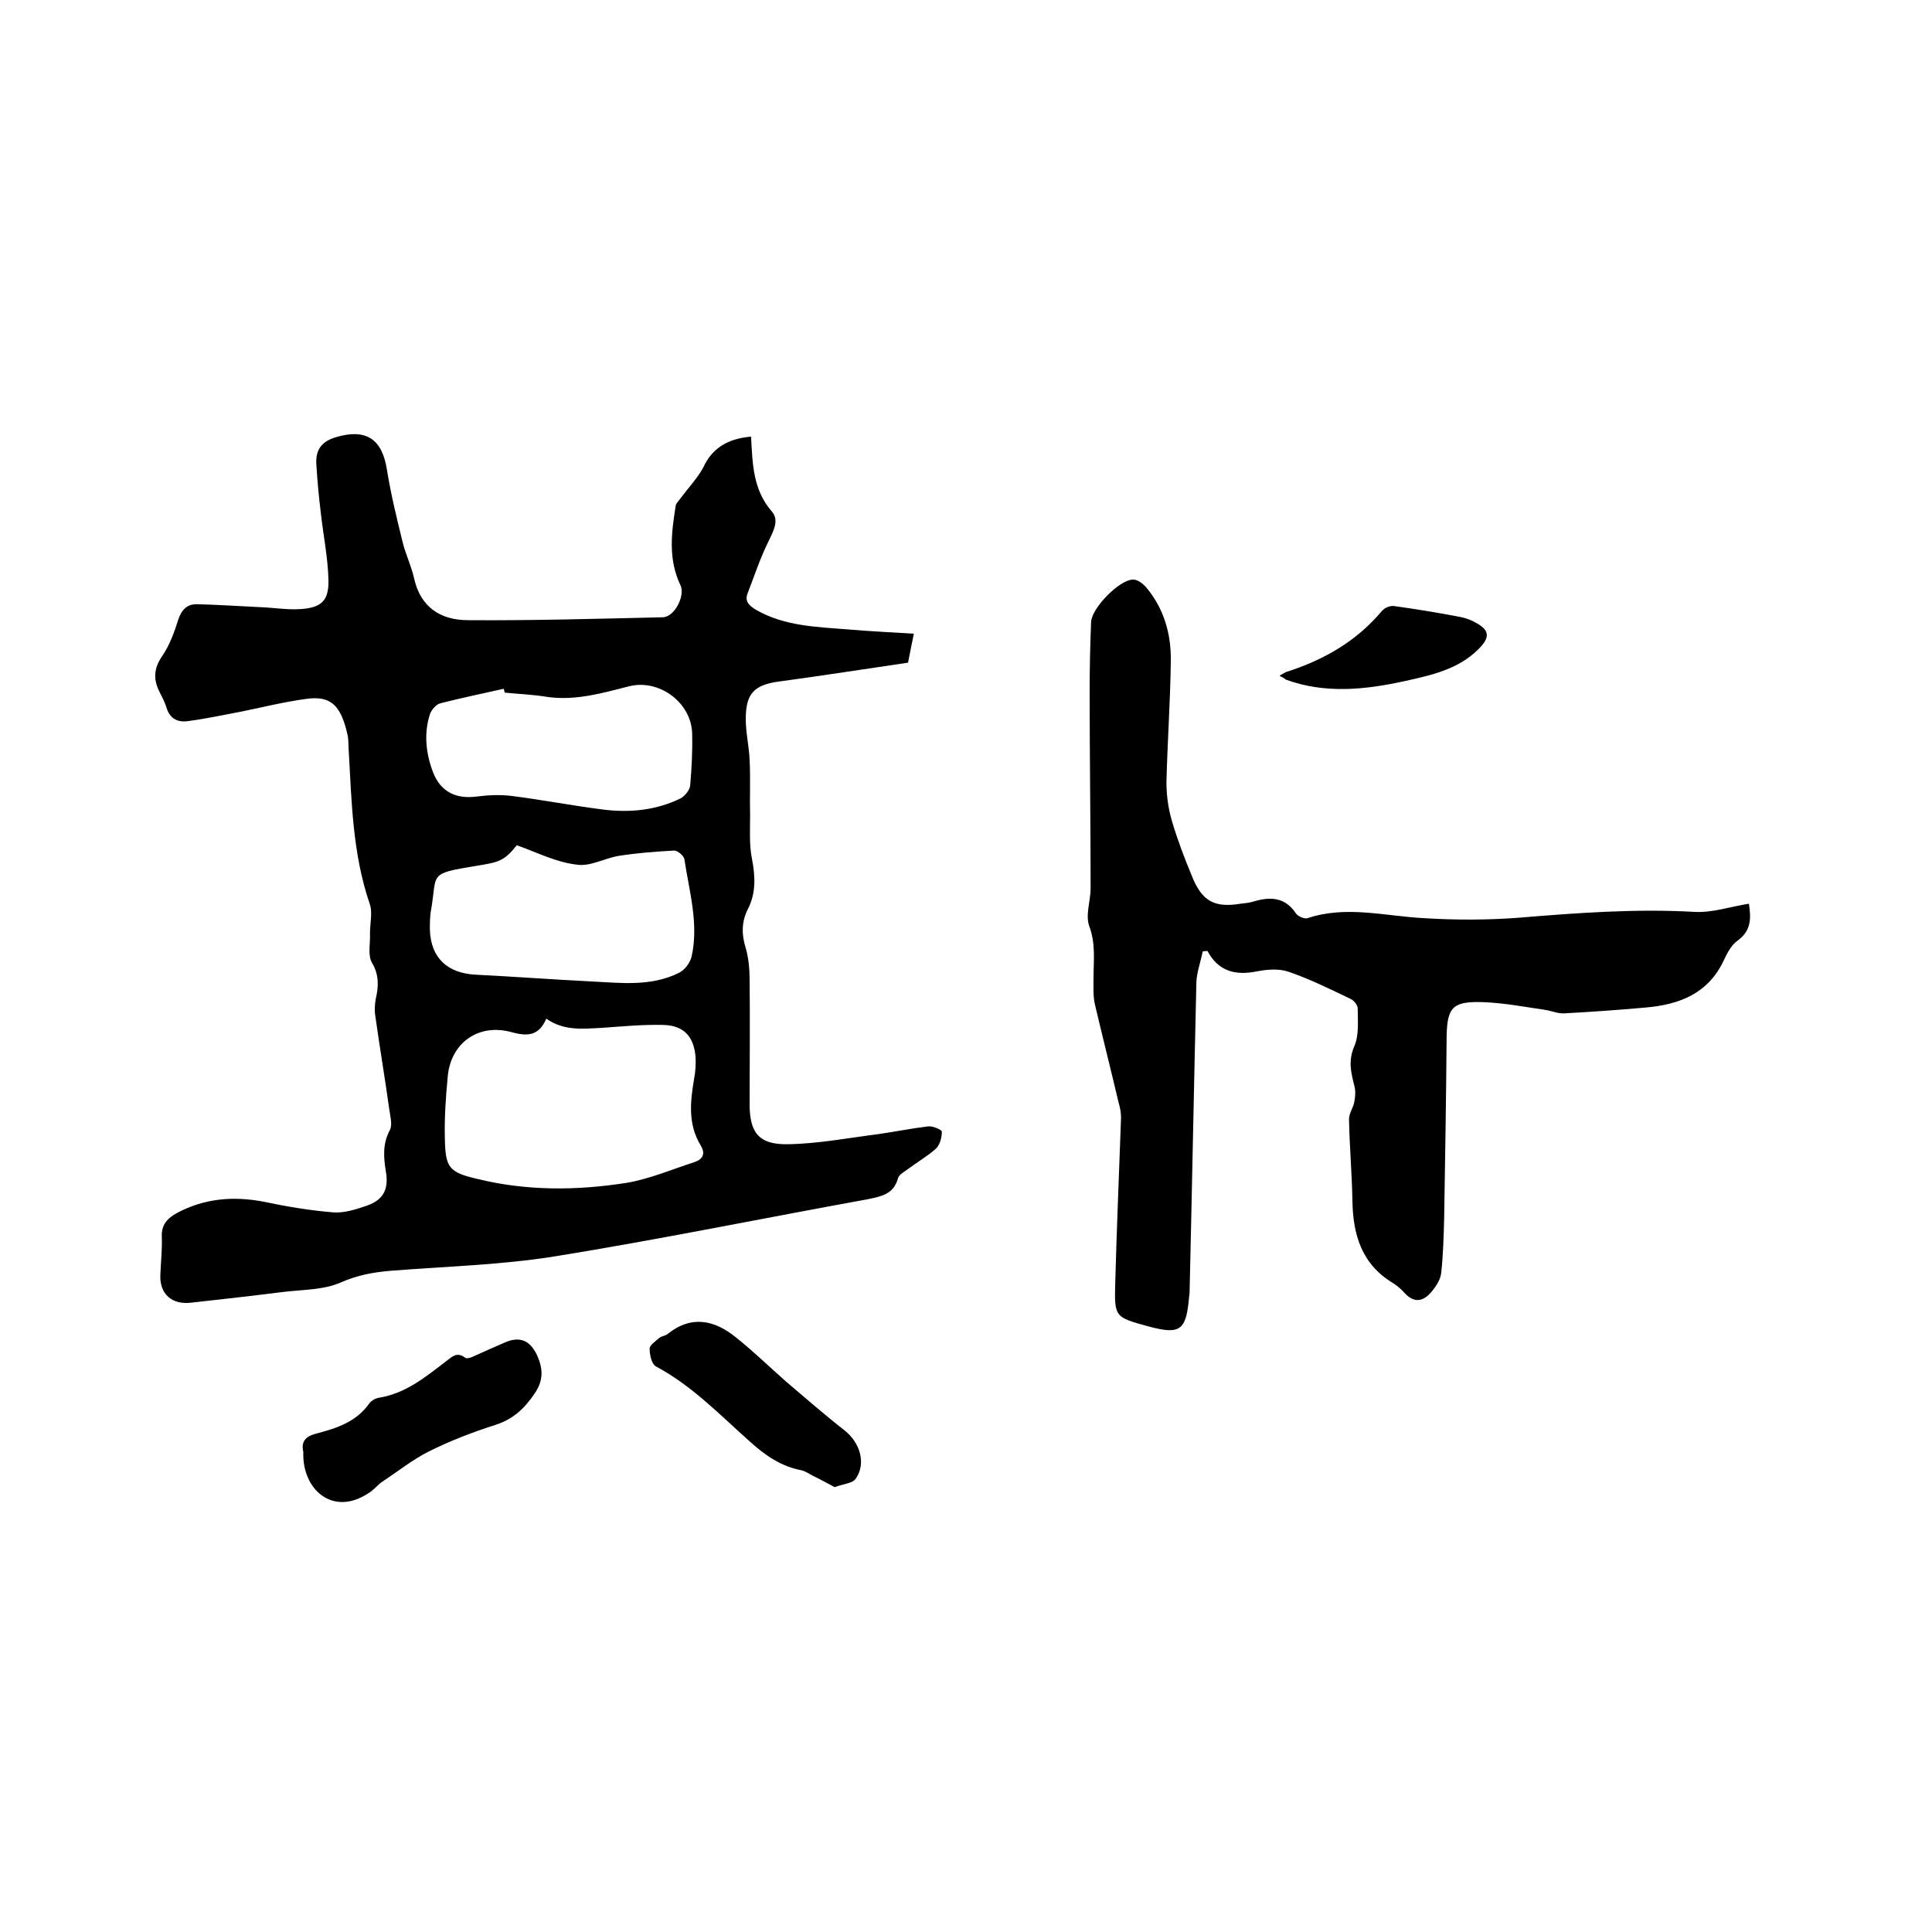 <svg enable-background="new 0 0 400 400" viewBox="0 0 400 400" xmlns="http://www.w3.org/2000/svg"><path d="m155.5 90.4c.3 5.7.4 11 4.3 15.5 1.6 1.8.3 4.1-.7 6.2-1.7 3.4-2.9 7.1-4.3 10.7-.7 1.7.3 2.6 1.8 3.5 5.8 3.3 12.3 3.5 18.8 4 4.5.4 9.1.6 13.8.9-.4 2-.8 3.9-1.2 6-8.9 1.3-17.8 2.7-26.7 3.9-5.2.7-6.9 2.5-6.9 7.8 0 2.8.7 5.7.8 8.5.2 3.8 0 7.6.1 11.4 0 3-.2 6.2.4 9.1.7 3.6.8 7-.8 10.2-1.4 2.7-1.4 5.3-.5 8.2.6 2.1.8 4.4.8 6.6.1 8.6 0 17.2 0 25.7 0 5.9 1.9 8.4 7.9 8.3 6.3-.1 12.5-1.3 18.8-2.1 3.5-.5 6.9-1.2 10.3-1.6.9-.1 2.8.7 2.8 1.1 0 1.2-.4 2.7-1.2 3.5-1.8 1.6-3.9 2.8-5.9 4.3-.8.6-1.8 1.1-2 1.9-.9 3.3-3.5 3.7-6.3 4.3-21.5 3.9-43 8.3-64.6 11.8-11.2 1.8-22.7 2.1-34.1 3-3.6.3-6.9.9-10.3 2.4-3.6 1.6-8 1.5-12.1 2-6.3.8-12.6 1.5-18.9 2.2-4 .5-6.6-1.8-6.4-5.8.1-2.6.4-5.3.3-7.9-.1-2.5 1.2-3.8 3.2-4.9 5.7-3 11.6-3.5 17.9-2.3 4.7 1 9.5 1.8 14.3 2.2 2.3.2 4.8-.6 7.1-1.4 3.4-1.2 4.5-3.4 3.9-7-.5-3-.7-5.8.8-8.6.6-1.1.1-2.8-.1-4.3-.9-6.5-2-12.9-2.9-19.4-.2-1.1-.1-2.4.1-3.5.6-2.6.7-5-.8-7.5-.9-1.6-.3-4-.4-6.1 0-2.1.6-4.4-.1-6.2-3.5-10.3-3.7-21-4.3-31.6-.1-1.2 0-2.4-.3-3.5-1.4-6-3.5-7.9-8.5-7.2-4.5.6-8.9 1.7-13.3 2.6-3.7.7-7.4 1.5-11.2 2-2.1.3-3.7-.5-4.4-2.7-.3-1.1-.9-2.2-1.4-3.2-1.4-2.7-1.3-5 .5-7.6 1.5-2.2 2.5-4.9 3.3-7.5.7-2.1 1.9-3.3 4-3.2 4.3.1 8.6.4 12.9.6 2.8.1 5.7.6 8.5.4 4.3-.3 5.8-1.8 5.7-6-.1-4.7-1.1-9.4-1.6-14.1-.4-3.2-.7-6.5-.9-9.8-.2-3 1-4.8 4.1-5.7 6.1-1.8 9.5.3 10.5 6.7.8 5 2 9.9 3.2 14.8.6 2.6 1.8 5 2.4 7.6 1.3 6.1 5.5 8.8 11.2 8.8 13.4.1 26.9-.3 40.3-.6 2.4 0 4.7-4.4 3.7-6.6-2.6-5.4-1.9-10.9-1-16.5.1-.6.8-1.2 1.2-1.8 1.5-2 3.3-3.9 4.5-6.1 1.8-4 5.1-6 9.9-6.4zm-42.4 120.5c-1.6 3.8-4.2 3.6-7.2 2.8-6.8-1.9-12.6 2.2-13.2 9.2-.4 4.2-.7 8.4-.6 12.6.1 6.3.8 7.2 6.8 8.6 10.2 2.5 20.6 2.4 30.8.8 4.8-.8 9.4-2.8 14.1-4.3 1.7-.6 2.3-1.7 1.3-3.4-2.7-4.4-2.2-9.1-1.4-13.8.3-1.5.4-3.2.3-4.7-.4-4.2-2.5-6.4-6.7-6.5s-8.4.3-12.6.6c-4 .2-7.9.7-11.6-1.9zm-6.1-35.9c-2.6 3.2-3.5 3.5-8.6 4.3-9.7 1.6-7.9 1.5-9.1 8.8-.3 1.4-.3 2.9-.3 4.4.2 5.8 3.6 9 9.5 9.3 8 .4 16 1 24 1.4 6.1.3 12.3 1.1 18.1-1.8 1.2-.6 2.3-2.1 2.6-3.4 1.5-6.8-.5-13.4-1.5-20.1-.1-.7-1.4-1.8-2.1-1.8-3.8.2-7.7.5-11.5 1.1-3 .5-6 2.3-8.8 1.8-4.2-.5-8.1-2.5-12.3-4zm-2.5-31.6c-.1-.3-.1-.5-.2-.8-4.4 1-8.8 1.9-13.1 3-.9.2-1.9 1.4-2.2 2.3-1.3 4.1-.8 8.2.7 12.1 1.6 4 4.8 5.5 9.1 4.9 2.4-.3 4.9-.4 7.2-.1 6.3.8 12.5 2 18.8 2.8 5.5.7 11 .2 16.1-2.3.9-.5 1.9-1.7 2-2.7.3-3.6.5-7.2.4-10.8-.2-6.4-6.9-11.3-13.1-9.7-5.5 1.4-11 3-16.8 2.2-3-.5-5.9-.6-8.9-.9z"/><path d="m249 197c-.4 2.1-1.2 4.2-1.3 6.3-.5 21.3-.9 42.5-1.4 63.8 0 .4 0 .8-.1 1.3-.6 7.1-1.8 8-8.5 6.2-6.9-1.9-7-1.9-6.8-9 .3-11.4.8-22.8 1.2-34.2 0-1-.2-2.1-.5-3.1-1.6-6.8-3.3-13.5-4.9-20.3-.4-1.7-.3-3.6-.3-5.4 0-3.7.5-7.2-.9-10.9-.8-2.3.3-5.2.3-7.8 0-13.5-.2-27.1-.2-40.6 0-4.9.1-9.7.3-14.5.1-2.9 5.8-8.7 8.6-8.8.9-.1 2.1.8 2.8 1.6 3.7 4.4 5.2 9.7 5.1 15.3-.1 8.4-.7 16.7-.9 25.1 0 2.7.4 5.6 1.2 8.2 1.1 3.7 2.5 7.4 4 11 2.1 5.4 4.7 6.8 10.2 5.9.9-.1 1.9-.2 2.8-.5 3.4-1 6.4-.8 8.6 2.5.4.6 1.7 1.2 2.4 1 8.1-2.7 16.1-.4 24.2 0 6.5.4 13.1.4 19.6-.1 12.1-1 24.2-1.9 36.4-1.2 3.6.2 7.4-1.1 11.2-1.7.4 2.8.6 5.5-2.3 7.6-1.3.9-2.2 2.6-2.9 4.1-3.2 6.9-9.2 9.2-16.2 9.8-5.6.5-11.2.9-16.8 1.2-1.3.1-2.6-.5-3.9-.7-4.1-.6-8.3-1.4-12.5-1.6-7-.3-8 1-8 8.1-.1 12.2-.3 24.3-.5 36.5-.1 3.8-.2 7.6-.6 11.3-.1 1.4-1 2.8-1.9 3.9-1.6 2-3.5 2.7-5.6.5-.7-.8-1.5-1.5-2.4-2.1-6.6-3.9-8.4-10.1-8.5-17.2-.1-5.6-.6-11.2-.7-16.8 0-1.2.9-2.4 1.1-3.6.2-1.1.3-2.2 0-3.3-.7-2.8-1.3-5.2 0-8.2 1-2.3.7-5.2.7-7.8 0-.7-.8-1.7-1.5-2-4.2-2-8.4-4.1-12.8-5.6-2-.7-4.4-.5-6.5-.1-4.4.9-8 .1-10.3-4.2-.3 0-.7 0-1 .1z"/><path d="m62.8 300.6c-.5-2.1.4-3.2 2.7-3.8 4.2-1.1 8.3-2.4 11-6.3.4-.5 1.2-1 1.9-1.1 5.6-.9 9.7-4.3 14-7.6 1.2-.9 2.2-2 3.9-.7.4.3 1.4-.1 2-.4 2-.9 4-1.8 6.1-2.7 3.1-1.4 5.3-.6 6.8 2.6 1.2 2.7 1.4 5.1-.5 7.9-2.1 3.1-4.4 5.3-8.1 6.5-4.7 1.5-9.4 3.3-13.8 5.5-3.4 1.7-6.5 4.2-9.7 6.3-1 .7-1.8 1.8-2.9 2.4-7.3 4.8-13.7-.8-13.4-8.6z"/><path d="m172.8 307.9c-1.5-.8-2.9-1.6-4.4-2.3-.8-.4-1.6-1-2.5-1.2-4.2-.8-7.5-3.1-10.6-5.9-6.2-5.5-12-11.6-19.5-15.6-.9-.5-1.3-2.4-1.3-3.7 0-.7 1.2-1.5 2-2.2.5-.4 1.2-.4 1.7-.8 5-4 9.8-2.9 14.3.8 3.5 2.8 6.8 6 10.2 9 4 3.4 8 6.9 12.1 10.1 3.2 2.5 4.6 6.8 2.4 10-.6 1-2.5 1.1-4.4 1.8z"/><path d="m264.9 139.9c.9-.5 1.3-.8 1.8-.9 7.6-2.5 14.2-6.3 19.4-12.5.6-.7 1.8-1.2 2.7-1 4.3.6 8.6 1.3 12.8 2.1 1.3.2 2.7.6 3.9 1.3 3 1.6 3 3.1.6 5.5-4.2 4.2-9.8 5.4-15.2 6.6-8.2 1.8-16.5 2.7-24.7-.3-.2-.2-.5-.4-1.3-.8z"/></svg>